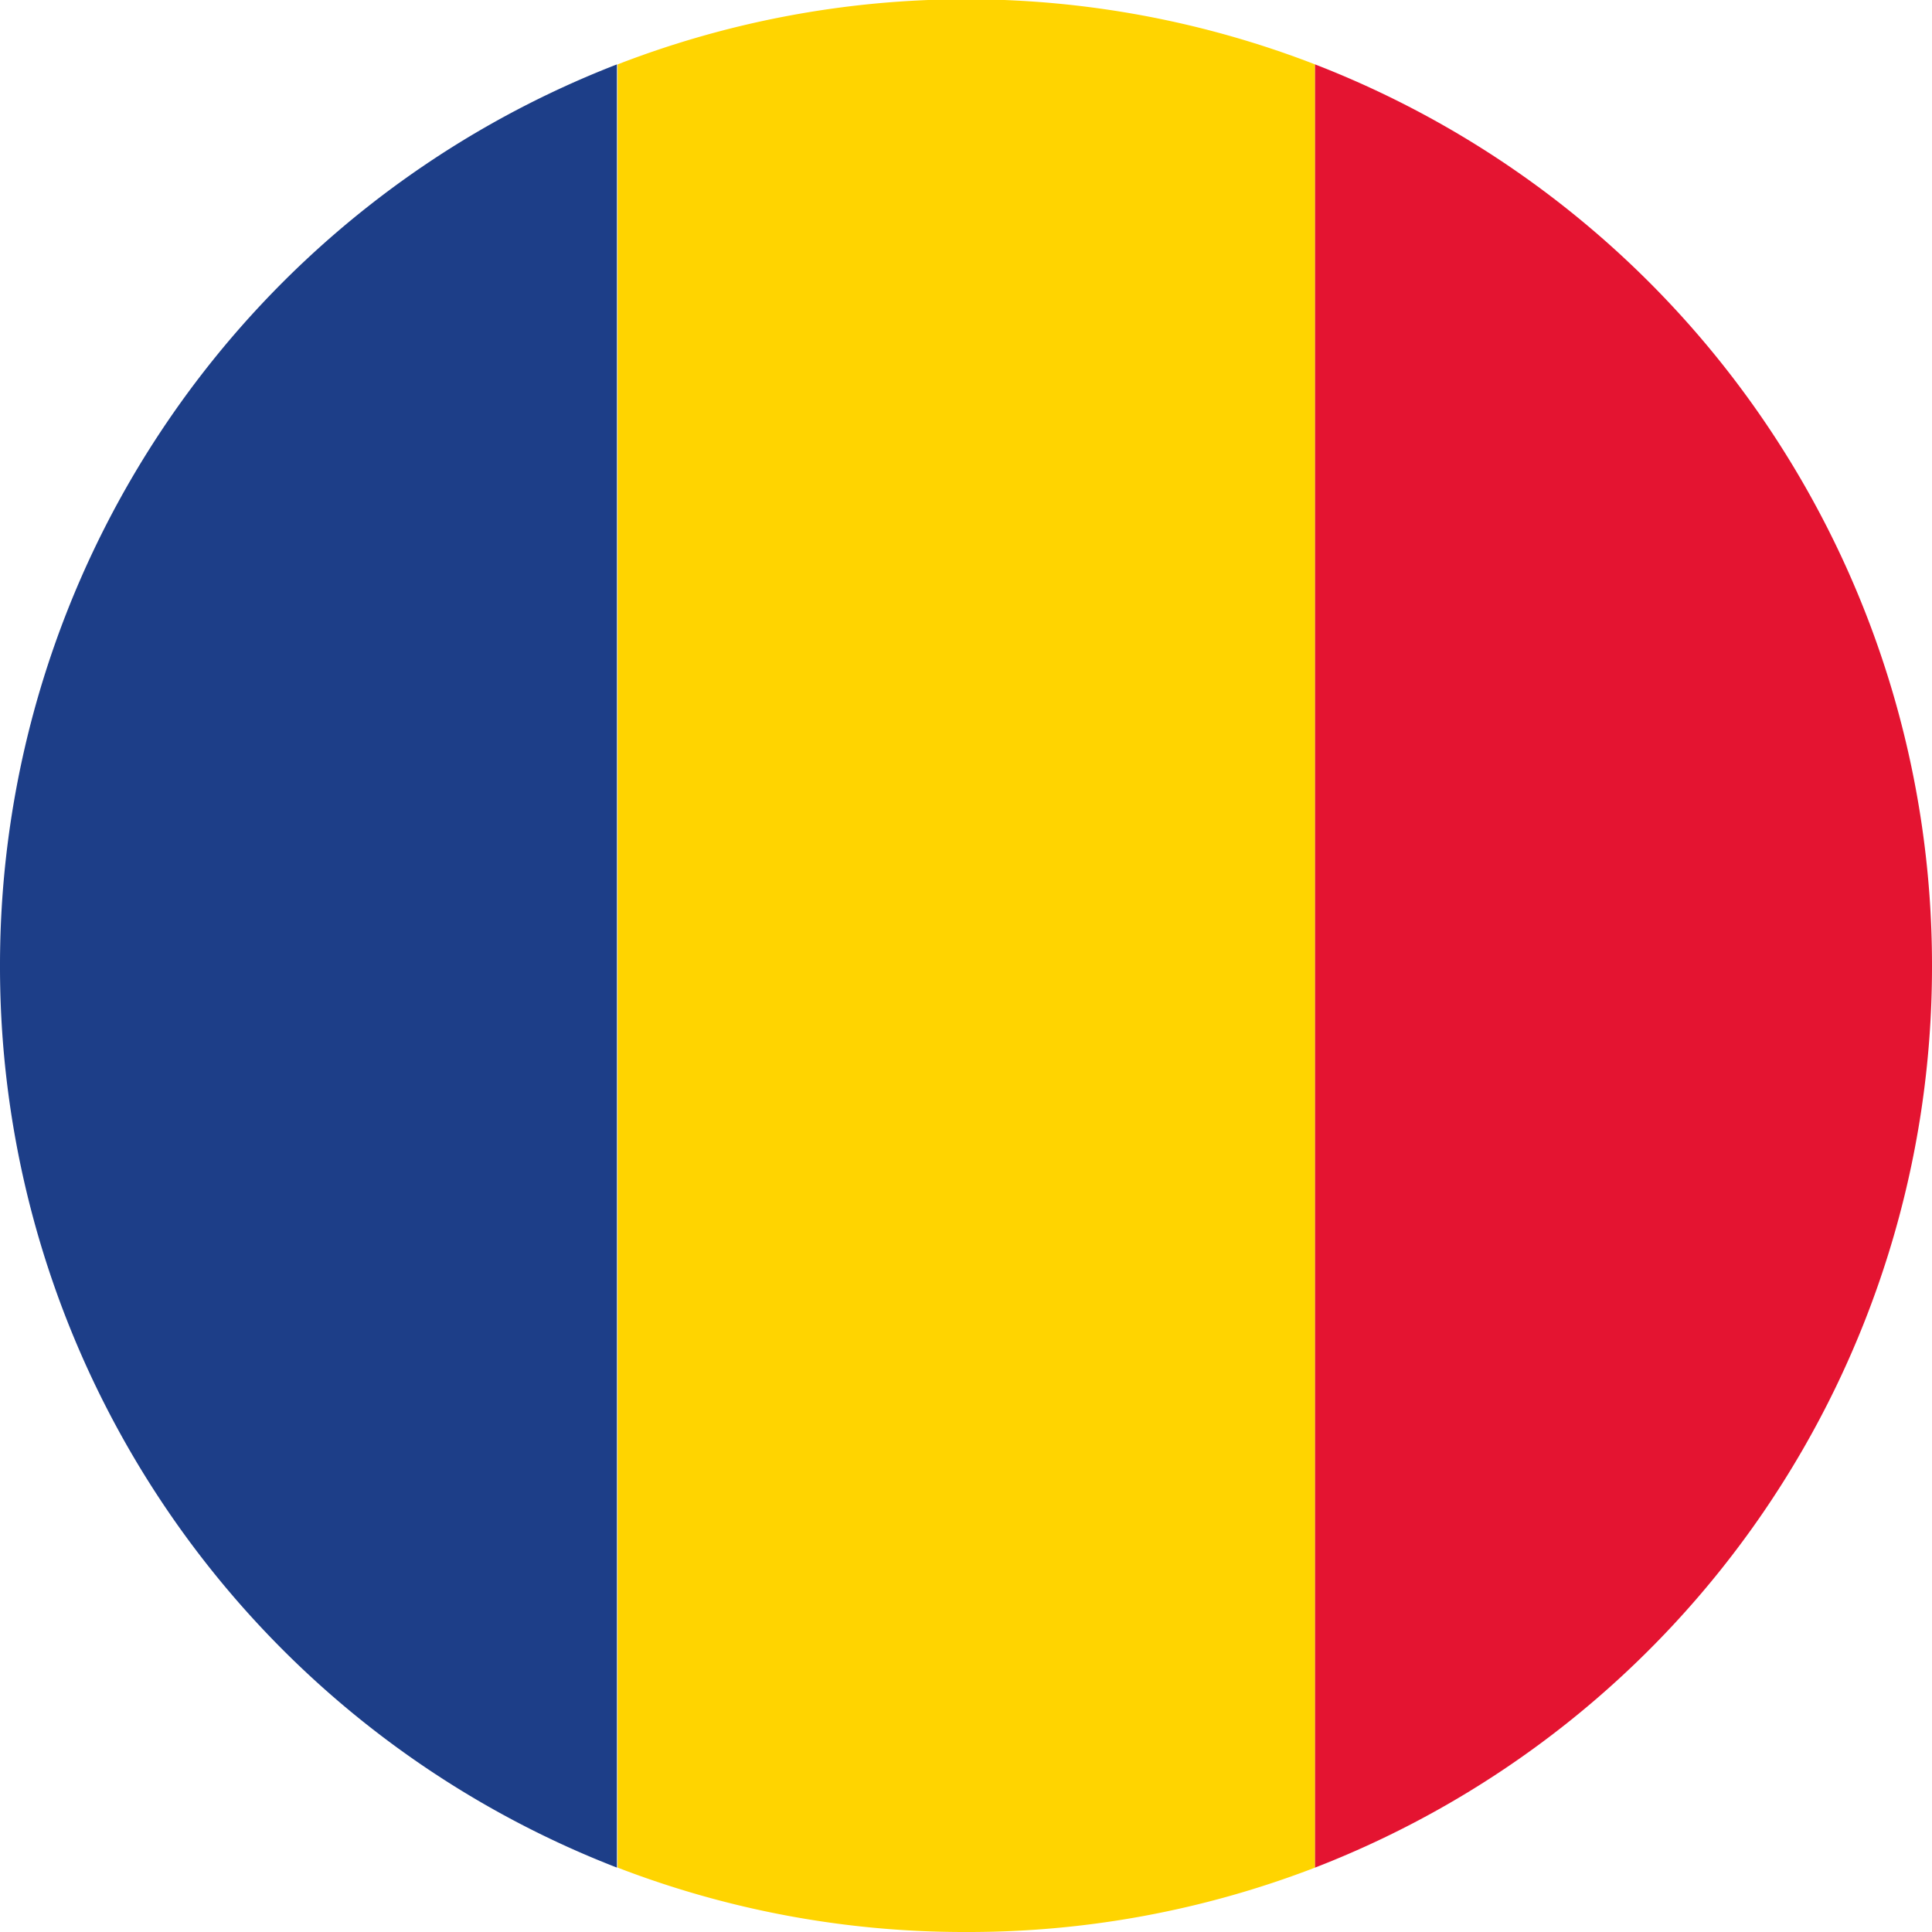 <svg id="EURO_2016" data-name="EURO 2016" xmlns="http://www.w3.org/2000/svg" viewBox="0 0 60 60"><defs><style>.cls-1{fill:none;}.cls-2{fill:#1d3e88;}.cls-3{fill:#ffd400;}.cls-4{fill:#e41431;}</style></defs><title>bayraklar</title><path class="cls-1" d="M19.16,2V58h0V2h0Z"/><path class="cls-2" d="M0,30A30,30,0,0,0,19.16,58V2A30,30,0,0,0,0,30Z"/><path class="cls-3" d="M40.84,58V2A30,30,0,0,0,19.18,2V58A29.92,29.92,0,0,0,30,60H30A29.92,29.92,0,0,0,40.84,58Z"/><path class="cls-4" d="M60,30A30,30,0,0,0,40.84,2V58A30,30,0,0,0,60,30Z"/></svg>
